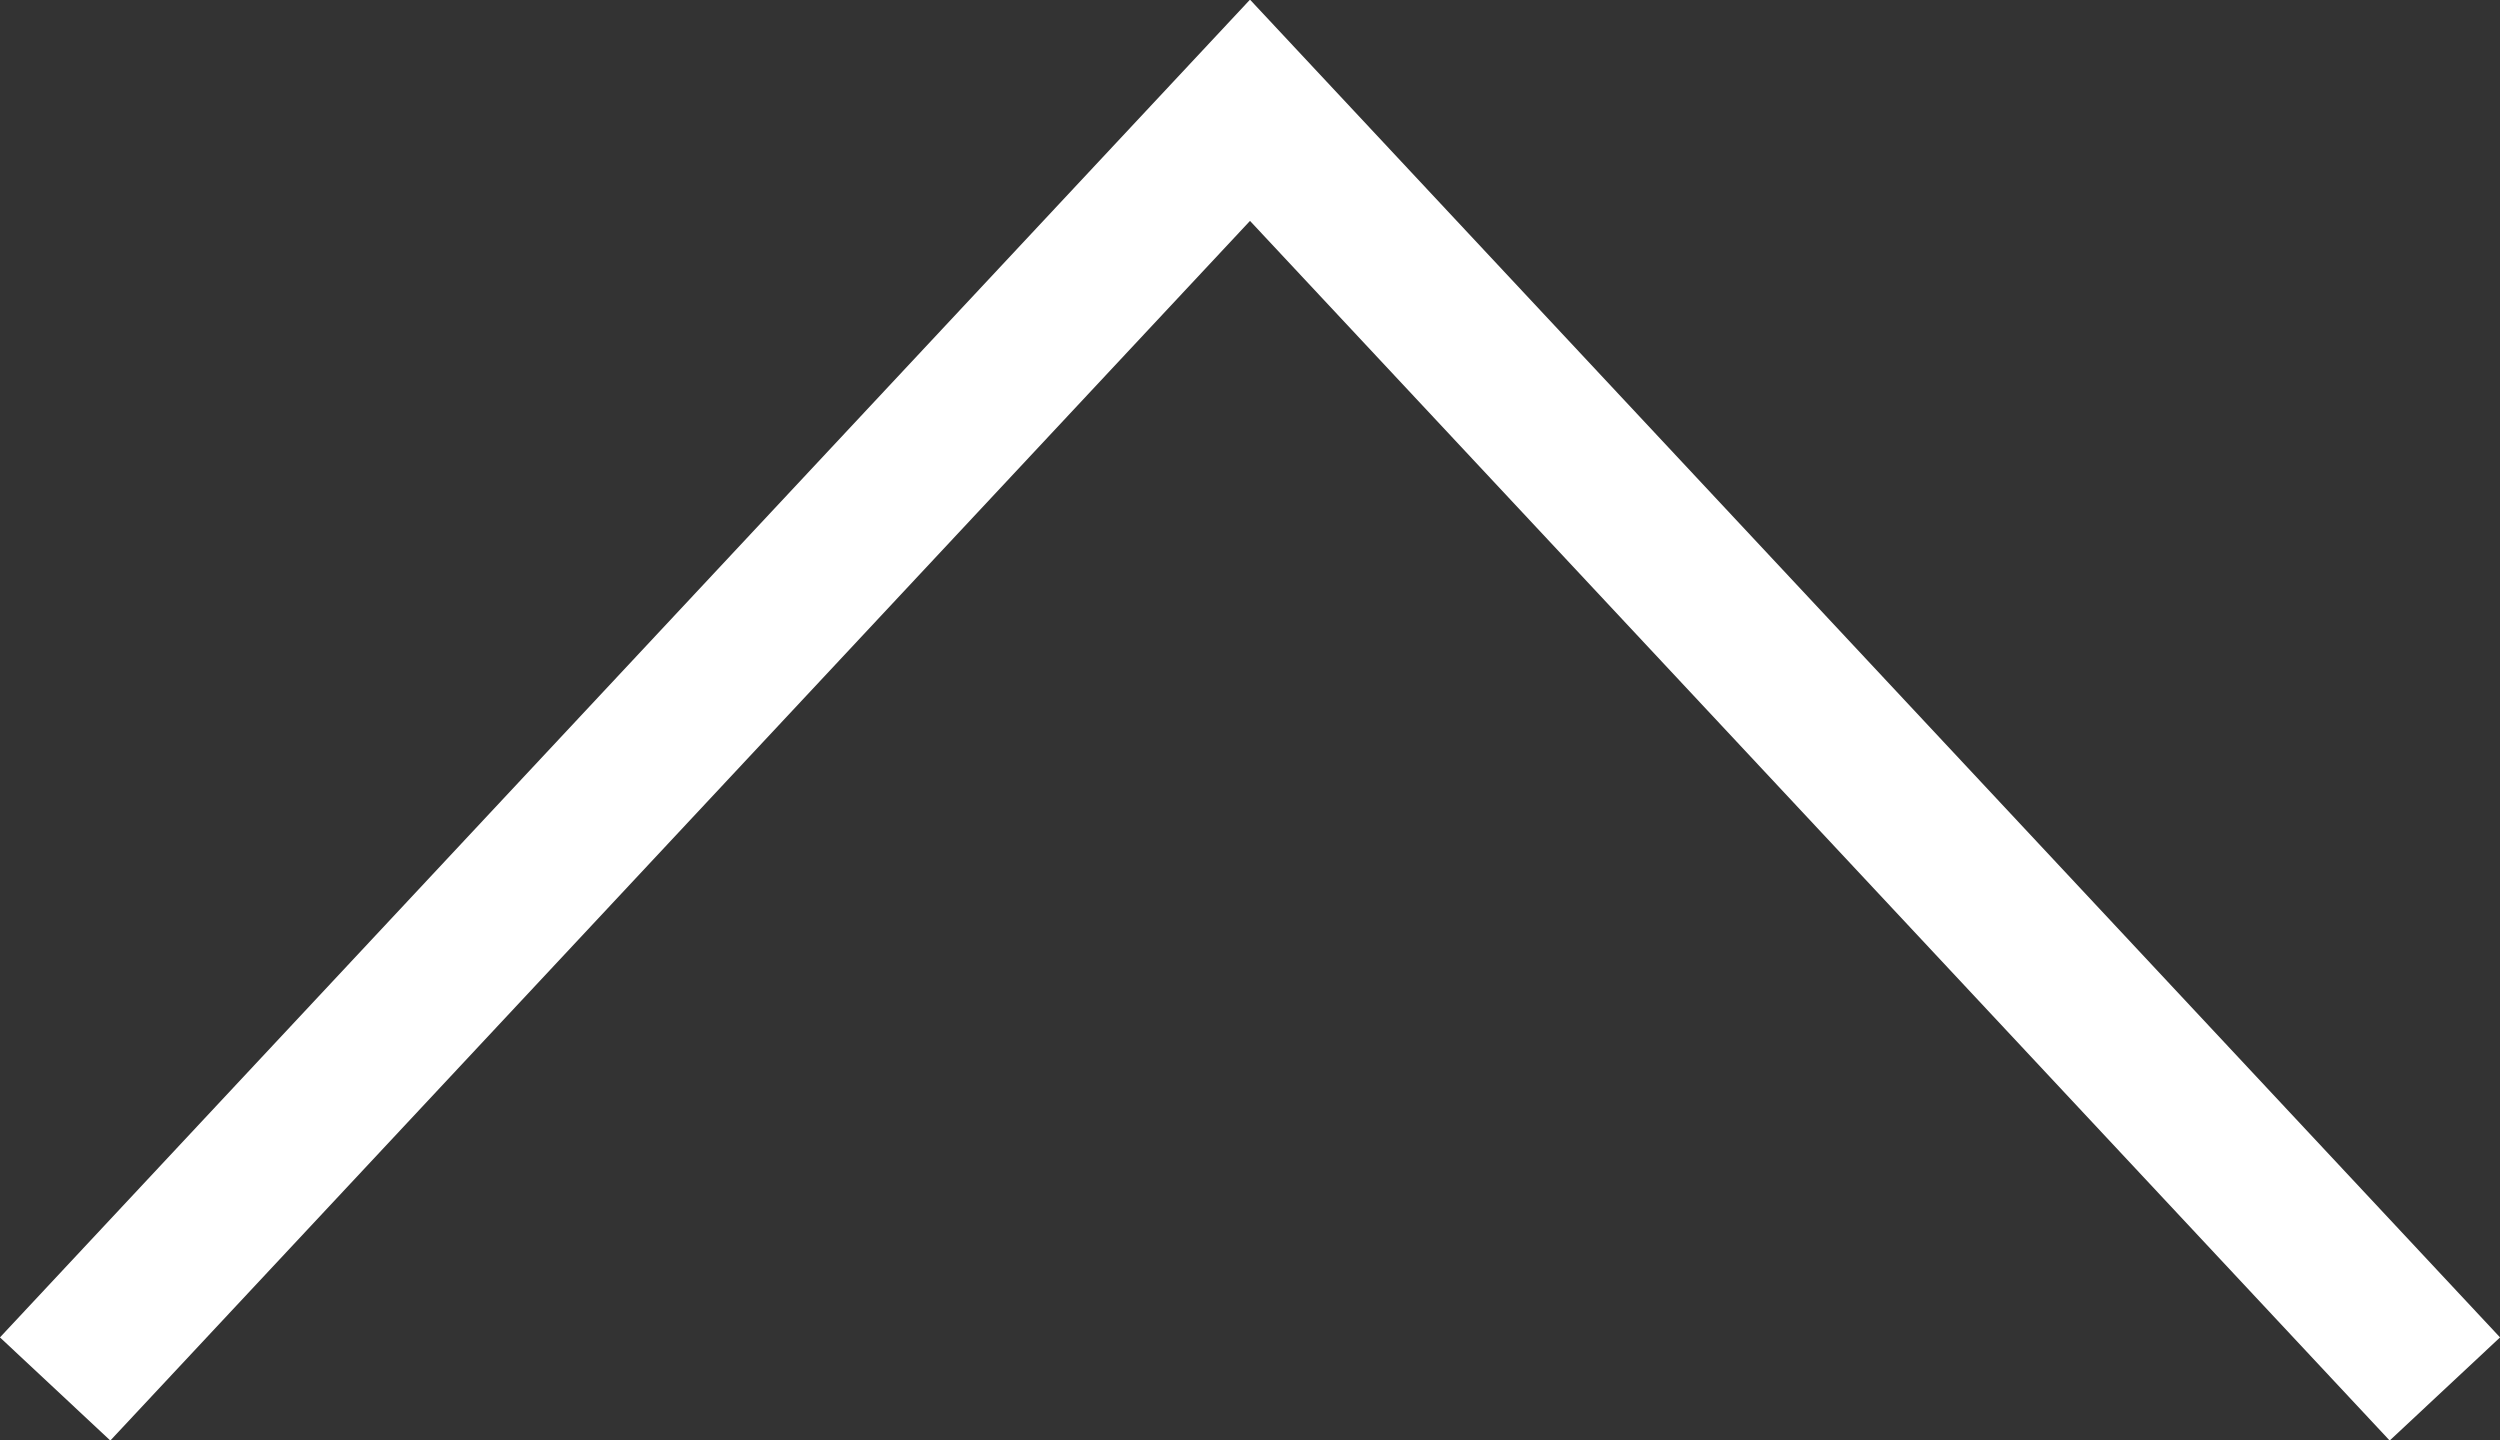 <svg xmlns="http://www.w3.org/2000/svg" width="100%" height="100%" viewBox="0 0 33.1 19.07">
  <rect x="0" y="0" width="33.1" height="19.07" fill="#333333" stroke="none"/>
  <path d="M.73,18.39,16.55,1.46,32.37,18.39" fill="none" stroke="#fff" stroke-width="2"/>
</svg>
